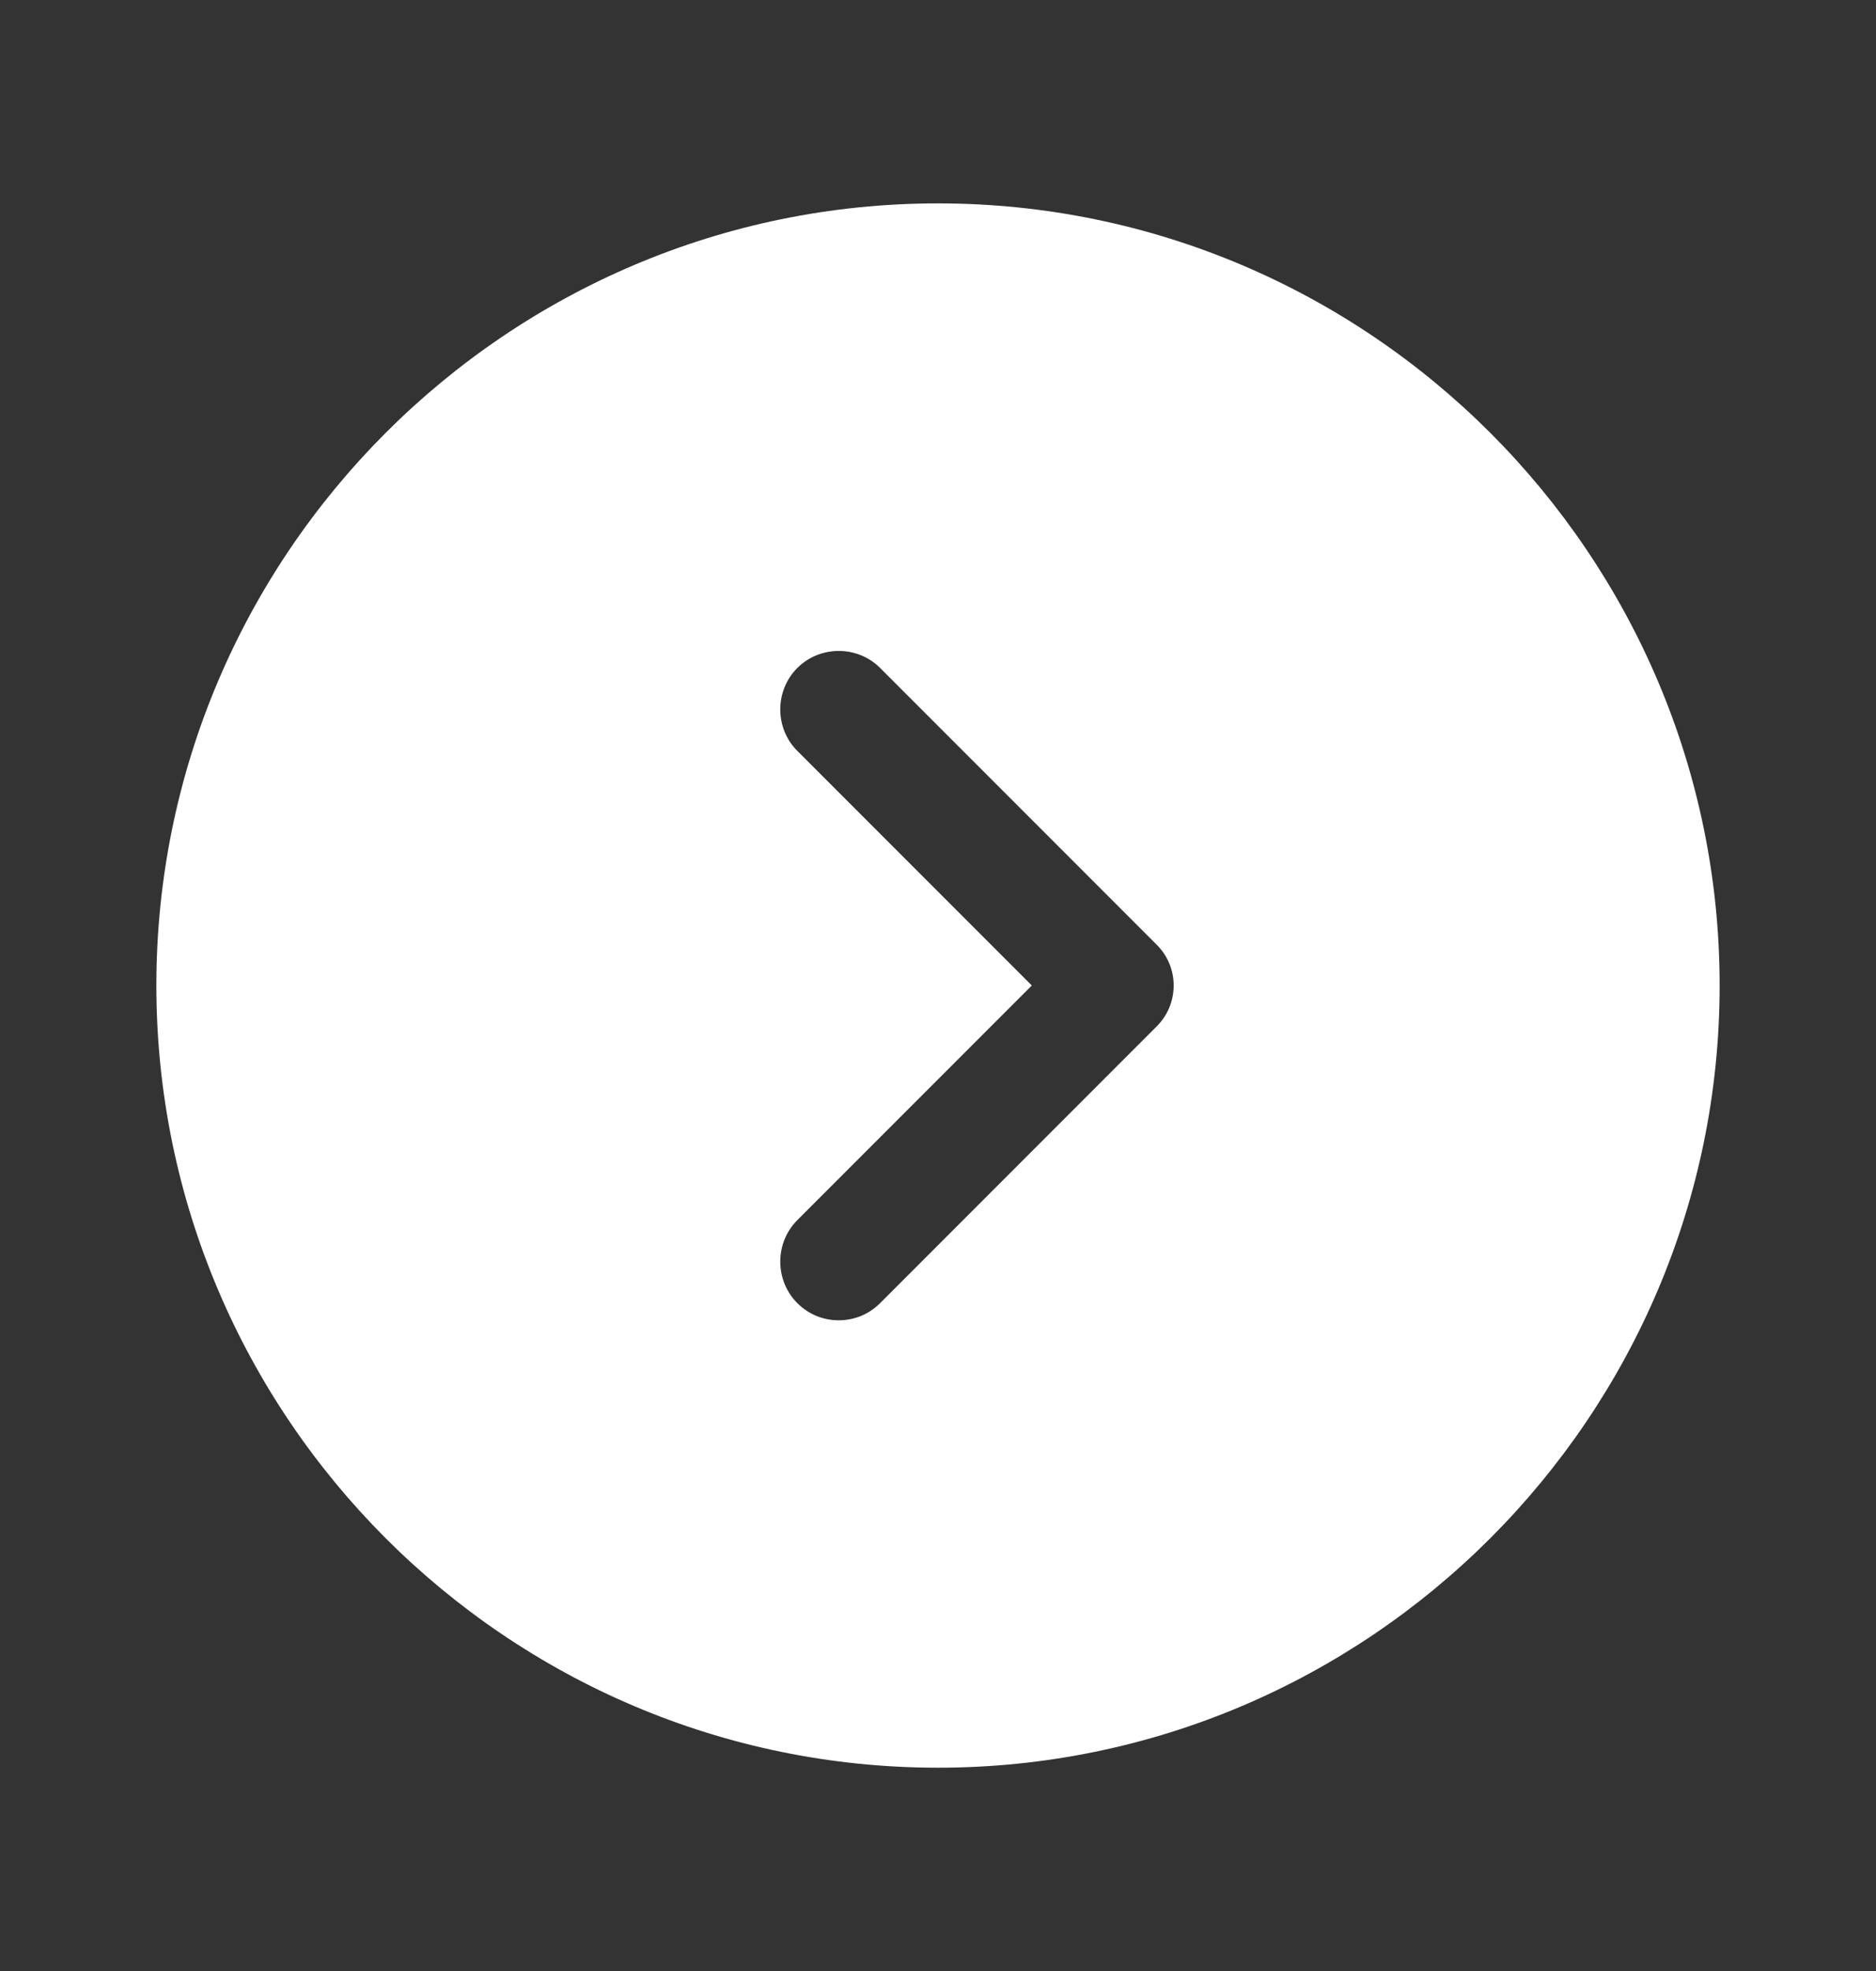 <svg xmlns="http://www.w3.org/2000/svg" width="20" height="21" viewBox="0 0 20 21" fill="none">
  <rect x="0" y="0" width="20" height="21" fill="#333333" stroke="none"/>
  <path d="M10 2.167C5.408 2.167 1.667 5.909 1.667 10.5C1.667 15.092 5.408 18.834 10 18.834C14.591 18.834 18.333 15.092 18.333 10.5C18.333 5.909 14.591 2.167 10 2.167ZM12.325 10.942L9.383 13.884C9.258 14.009 9.1 14.067 8.941 14.067C8.783 14.067 8.625 14.009 8.5 13.884C8.258 13.642 8.258 13.242 8.5 13L11 10.5L8.5 8C8.258 7.759 8.258 7.359 8.5 7.117C8.742 6.875 9.142 6.875 9.383 7.117L12.325 10.059C12.575 10.3 12.575 10.7 12.325 10.942Z" fill="white"/>
</svg>